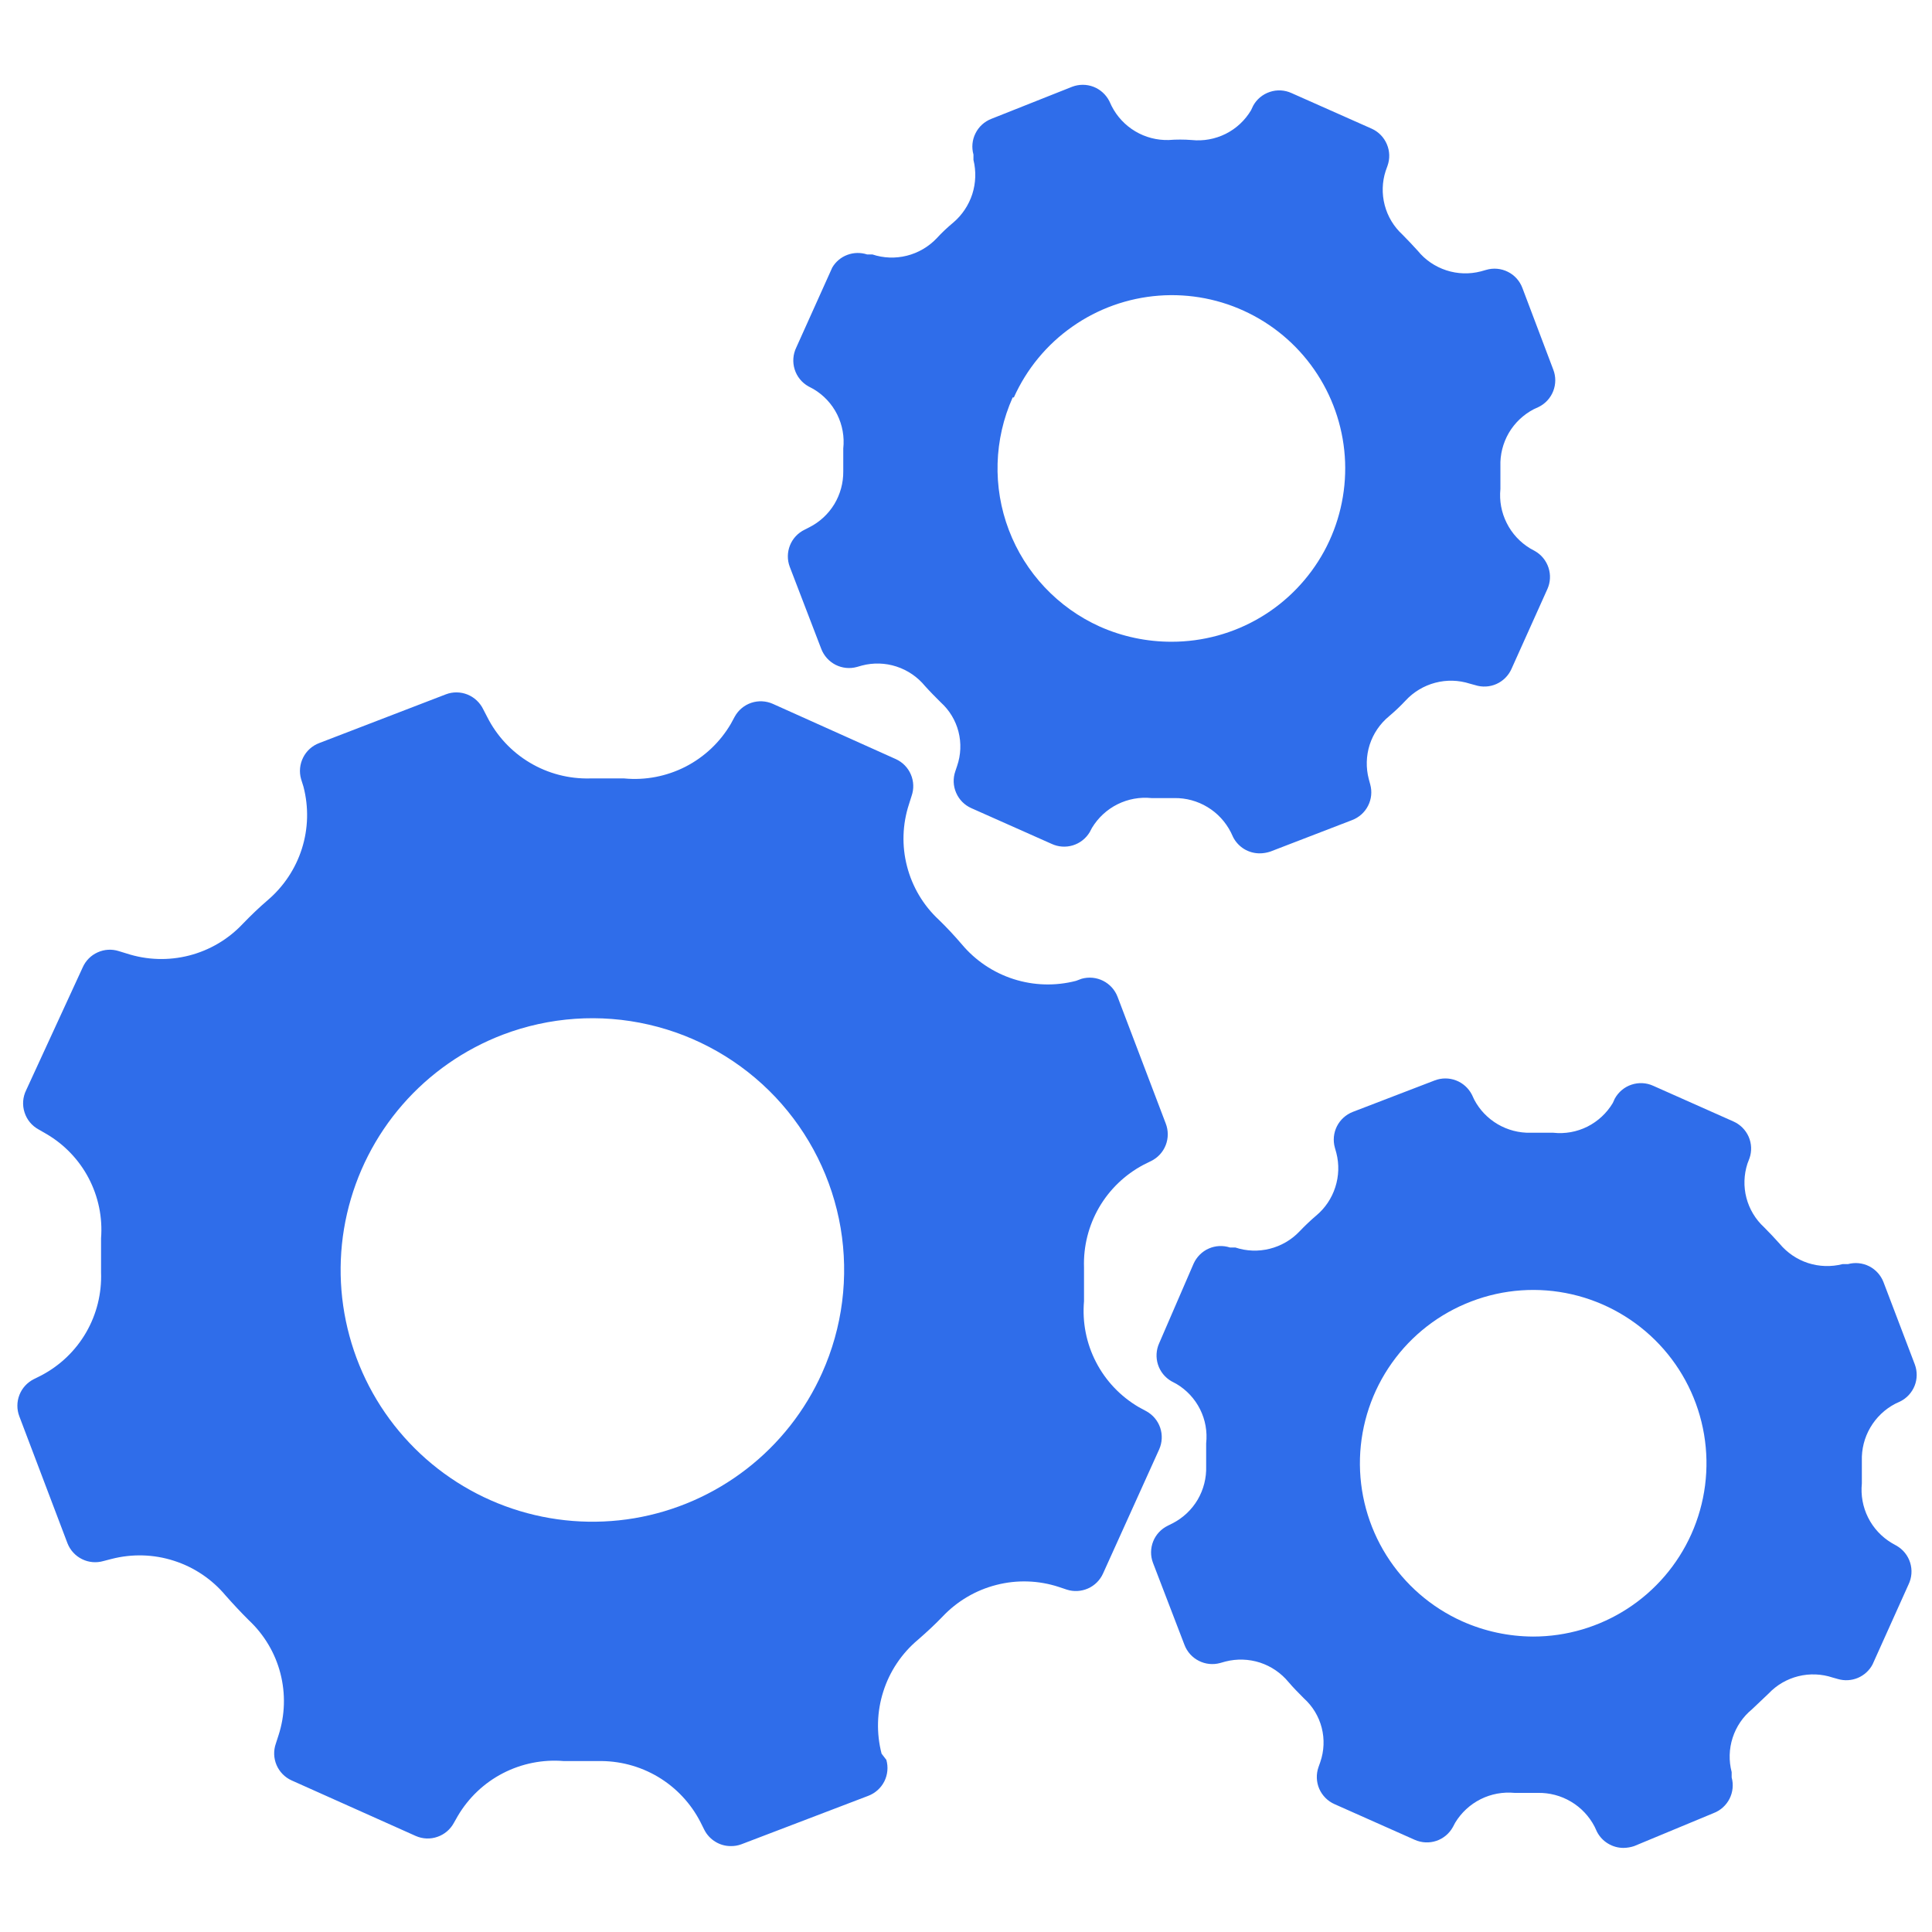 <svg width="36" height="36" viewBox="0 0 36 36" fill="none" xmlns="http://www.w3.org/2000/svg">
<path d="M21.362 26.297L21.218 26.219C20.879 26.02 20.603 25.73 20.423 25.381C20.242 25.032 20.165 24.639 20.199 24.247C20.199 24.037 20.199 23.826 20.199 23.616C20.186 23.226 20.283 22.84 20.478 22.502C20.674 22.164 20.961 21.888 21.306 21.705L21.451 21.633C21.575 21.572 21.672 21.466 21.722 21.337C21.772 21.208 21.772 21.064 21.722 20.935L20.825 18.576C20.776 18.446 20.68 18.339 20.555 18.276C20.431 18.214 20.288 18.2 20.154 18.238L20.049 18.277C19.667 18.376 19.264 18.365 18.887 18.244C18.511 18.124 18.176 17.899 17.922 17.596C17.784 17.435 17.64 17.28 17.491 17.136C17.203 16.868 16.999 16.523 16.901 16.142C16.802 15.762 16.815 15.361 16.937 14.987L16.986 14.832C17.032 14.701 17.027 14.559 16.973 14.432C16.919 14.305 16.819 14.202 16.693 14.145L14.4 13.115C14.274 13.059 14.13 13.052 13.999 13.096C13.868 13.14 13.758 13.232 13.691 13.353L13.619 13.486C13.419 13.828 13.126 14.105 12.774 14.286C12.421 14.466 12.025 14.543 11.631 14.505C11.415 14.505 11.21 14.505 10.994 14.505C10.599 14.515 10.209 14.413 9.87 14.21C9.53 14.007 9.256 13.712 9.078 13.359L9.006 13.22C8.946 13.094 8.841 12.995 8.712 12.942C8.583 12.89 8.438 12.888 8.308 12.938L5.948 13.846C5.818 13.895 5.711 13.991 5.649 14.115C5.586 14.239 5.572 14.383 5.61 14.516L5.655 14.66C5.754 15.04 5.744 15.441 5.625 15.815C5.506 16.189 5.284 16.522 4.985 16.776C4.824 16.914 4.669 17.064 4.525 17.213C4.254 17.502 3.906 17.707 3.523 17.805C3.139 17.903 2.736 17.89 2.359 17.767L2.215 17.723C2.085 17.681 1.944 17.689 1.819 17.746C1.694 17.802 1.595 17.902 1.54 18.028L0.487 20.315C0.424 20.443 0.413 20.591 0.457 20.727C0.5 20.864 0.594 20.978 0.72 21.046L0.864 21.129C1.199 21.325 1.473 21.611 1.653 21.955C1.833 22.299 1.913 22.686 1.883 23.073V23.71C1.897 24.101 1.801 24.489 1.605 24.828C1.409 25.167 1.121 25.443 0.775 25.626L0.631 25.698C0.508 25.76 0.412 25.864 0.362 25.992C0.312 26.12 0.311 26.262 0.36 26.391L1.257 28.756C1.307 28.885 1.404 28.991 1.528 29.052C1.652 29.114 1.794 29.126 1.927 29.088L2.077 29.049C2.46 28.95 2.863 28.961 3.239 29.082C3.616 29.202 3.95 29.427 4.204 29.73C4.342 29.886 4.486 30.041 4.636 30.19C4.922 30.458 5.127 30.801 5.225 31.181C5.323 31.561 5.311 31.961 5.19 32.334L5.14 32.489C5.094 32.619 5.099 32.762 5.153 32.889C5.208 33.016 5.307 33.118 5.433 33.175L7.748 34.211C7.876 34.267 8.019 34.273 8.15 34.227C8.282 34.182 8.391 34.089 8.457 33.967L8.529 33.84C8.729 33.5 9.02 33.223 9.37 33.042C9.72 32.861 10.114 32.782 10.507 32.815H11.138C11.532 32.806 11.921 32.907 12.261 33.109C12.6 33.311 12.875 33.605 13.054 33.956L13.126 34.1C13.173 34.191 13.244 34.266 13.331 34.319C13.418 34.372 13.517 34.4 13.619 34.399C13.685 34.4 13.751 34.389 13.813 34.366L16.178 33.463C16.308 33.414 16.415 33.318 16.478 33.194C16.54 33.07 16.554 32.927 16.516 32.793L16.427 32.677C16.328 32.296 16.339 31.894 16.459 31.519C16.578 31.143 16.802 30.809 17.103 30.556C17.263 30.417 17.419 30.273 17.562 30.124C17.834 29.836 18.181 29.631 18.565 29.533C18.948 29.434 19.352 29.447 19.728 29.57L19.878 29.62C20.007 29.662 20.148 29.654 20.273 29.599C20.397 29.544 20.497 29.445 20.553 29.321L21.6 27.006C21.656 26.879 21.663 26.736 21.619 26.605C21.575 26.474 21.483 26.364 21.362 26.297ZM15.319 25.582C15.004 26.286 14.52 26.902 13.909 27.374C13.299 27.846 12.582 28.161 11.821 28.29C11.06 28.418 10.279 28.357 9.548 28.112C8.816 27.867 8.156 27.445 7.627 26.884C7.097 26.323 6.714 25.64 6.512 24.895C6.309 24.15 6.293 23.367 6.466 22.615C6.639 21.863 6.994 21.165 7.501 20.583C8.007 20.002 8.65 19.554 9.371 19.279C10.238 18.95 11.183 18.884 12.087 19.092C12.991 19.299 13.813 19.77 14.45 20.444C15.086 21.119 15.509 21.967 15.664 22.881C15.818 23.796 15.699 24.736 15.319 25.582Z" fill="#2F6DEA"/>
<path d="M15.081 9.825L14.993 9.87C14.869 9.93 14.771 10.034 14.72 10.162C14.669 10.29 14.667 10.433 14.716 10.562L15.303 12.091C15.352 12.219 15.447 12.325 15.57 12.388C15.693 12.45 15.834 12.465 15.967 12.428L16.062 12.401C16.273 12.346 16.496 12.352 16.704 12.42C16.913 12.488 17.097 12.614 17.236 12.783C17.33 12.888 17.43 12.988 17.529 13.087C17.691 13.233 17.806 13.423 17.86 13.634C17.914 13.845 17.905 14.067 17.834 14.273L17.801 14.372C17.755 14.504 17.761 14.647 17.817 14.774C17.872 14.901 17.973 15.003 18.1 15.059L19.595 15.724C19.719 15.782 19.86 15.792 19.991 15.752C20.122 15.712 20.233 15.625 20.304 15.508L20.348 15.425C20.462 15.237 20.626 15.085 20.822 14.987C21.018 14.889 21.238 14.849 21.456 14.871H21.883C22.1 14.868 22.314 14.926 22.5 15.039C22.686 15.151 22.836 15.314 22.935 15.508L22.979 15.602C23.026 15.692 23.097 15.768 23.184 15.821C23.27 15.873 23.37 15.901 23.472 15.901C23.54 15.901 23.607 15.889 23.671 15.868L25.195 15.281C25.323 15.232 25.43 15.137 25.492 15.014C25.555 14.891 25.569 14.749 25.532 14.616L25.505 14.516C25.45 14.306 25.456 14.084 25.522 13.877C25.589 13.67 25.714 13.486 25.881 13.348C25.99 13.256 26.094 13.158 26.191 13.054C26.34 12.893 26.532 12.778 26.744 12.722C26.956 12.666 27.179 12.672 27.388 12.739L27.487 12.766C27.617 12.808 27.758 12.801 27.882 12.746C28.007 12.691 28.107 12.591 28.163 12.467L28.833 10.977C28.89 10.851 28.897 10.709 28.854 10.578C28.811 10.447 28.721 10.336 28.601 10.268L28.512 10.219C28.324 10.105 28.172 9.941 28.075 9.745C27.976 9.549 27.936 9.329 27.958 9.111C27.958 8.967 27.958 8.828 27.958 8.69C27.95 8.472 28.005 8.257 28.114 8.068C28.224 7.88 28.385 7.727 28.578 7.626L28.673 7.582C28.796 7.521 28.892 7.416 28.942 7.288C28.992 7.16 28.993 7.018 28.944 6.89L28.368 5.367C28.319 5.235 28.222 5.127 28.097 5.065C27.971 5.002 27.827 4.989 27.692 5.029L27.593 5.057C27.381 5.112 27.158 5.105 26.95 5.037C26.742 4.969 26.557 4.844 26.419 4.674C26.324 4.569 26.23 4.47 26.131 4.37C25.971 4.223 25.857 4.033 25.802 3.823C25.747 3.613 25.753 3.391 25.82 3.185L25.854 3.09C25.901 2.959 25.897 2.815 25.842 2.687C25.788 2.559 25.687 2.455 25.56 2.398L24.065 1.734C23.938 1.676 23.793 1.668 23.661 1.713C23.528 1.757 23.417 1.849 23.35 1.972L23.311 2.055C23.199 2.243 23.035 2.396 22.839 2.494C22.642 2.592 22.422 2.632 22.204 2.609C22.062 2.598 21.919 2.598 21.777 2.609C21.558 2.615 21.342 2.559 21.154 2.447C20.966 2.335 20.813 2.172 20.714 1.977L20.67 1.883C20.607 1.761 20.502 1.666 20.375 1.617C20.247 1.568 20.105 1.568 19.977 1.617L18.471 2.215C18.343 2.265 18.238 2.361 18.177 2.484C18.115 2.607 18.102 2.748 18.139 2.88V2.98C18.191 3.19 18.183 3.411 18.117 3.618C18.05 3.824 17.927 4.008 17.762 4.148C17.652 4.239 17.548 4.337 17.452 4.442C17.301 4.6 17.109 4.712 16.897 4.765C16.685 4.818 16.463 4.81 16.255 4.741H16.156C16.036 4.702 15.907 4.705 15.789 4.749C15.671 4.793 15.572 4.876 15.508 4.985L14.838 6.474C14.776 6.602 14.765 6.747 14.807 6.882C14.849 7.017 14.941 7.131 15.065 7.2L15.159 7.25C15.348 7.362 15.501 7.526 15.599 7.722C15.697 7.919 15.737 8.139 15.713 8.358V8.784C15.715 8.999 15.657 9.211 15.546 9.395C15.434 9.579 15.273 9.728 15.081 9.825ZM18.892 7.405C19.13 6.875 19.506 6.419 19.982 6.086C20.457 5.752 21.014 5.553 21.593 5.509C22.172 5.465 22.753 5.578 23.273 5.837C23.793 6.095 24.234 6.489 24.549 6.977C24.864 7.464 25.042 8.028 25.064 8.609C25.085 9.189 24.95 9.765 24.672 10.275C24.393 10.784 23.983 11.21 23.483 11.506C22.984 11.802 22.413 11.958 21.833 11.958C21.371 11.959 20.914 11.863 20.492 11.675C19.712 11.323 19.102 10.676 18.798 9.875C18.494 9.075 18.52 8.187 18.87 7.405H18.892Z" fill="#2F6DEA"/>
<path d="M35.335 28.8L35.247 28.75C35.059 28.637 34.907 28.473 34.809 28.277C34.711 28.081 34.671 27.861 34.693 27.642C34.693 27.504 34.693 27.36 34.693 27.222C34.686 27.004 34.74 26.789 34.85 26.601C34.96 26.413 35.12 26.259 35.313 26.158L35.407 26.114C35.531 26.053 35.626 25.948 35.677 25.82C35.727 25.692 35.727 25.55 35.679 25.422L35.097 23.893C35.048 23.764 34.953 23.658 34.83 23.595C34.707 23.533 34.566 23.519 34.433 23.555H34.333C34.121 23.609 33.898 23.602 33.69 23.535C33.482 23.467 33.298 23.341 33.159 23.173C33.065 23.068 32.971 22.968 32.871 22.868C32.711 22.721 32.597 22.531 32.542 22.321C32.487 22.111 32.494 21.89 32.561 21.683L32.599 21.583C32.645 21.452 32.639 21.309 32.584 21.182C32.528 21.055 32.427 20.953 32.3 20.897L30.805 20.232C30.678 20.174 30.534 20.167 30.401 20.211C30.268 20.255 30.158 20.348 30.09 20.47L30.052 20.553C29.939 20.742 29.775 20.894 29.579 20.993C29.383 21.091 29.162 21.131 28.944 21.107C28.8 21.107 28.678 21.107 28.518 21.107C28.303 21.112 28.092 21.056 27.907 20.948C27.722 20.839 27.571 20.682 27.471 20.492L27.427 20.398C27.364 20.276 27.259 20.181 27.131 20.132C27.003 20.083 26.862 20.083 26.734 20.132L25.206 20.719C25.078 20.769 24.973 20.865 24.911 20.988C24.85 21.11 24.836 21.252 24.873 21.384L24.901 21.484C24.955 21.694 24.948 21.916 24.881 22.122C24.815 22.329 24.691 22.513 24.524 22.652C24.416 22.744 24.312 22.843 24.214 22.946C24.064 23.104 23.871 23.216 23.659 23.269C23.448 23.322 23.225 23.314 23.018 23.245H22.918C22.788 23.203 22.648 23.21 22.523 23.265C22.398 23.32 22.299 23.42 22.242 23.544L21.6 25.028C21.543 25.154 21.535 25.296 21.577 25.427C21.619 25.558 21.708 25.668 21.827 25.737L21.921 25.787C22.11 25.899 22.263 26.063 22.361 26.259C22.46 26.456 22.499 26.676 22.475 26.895V27.321C22.482 27.54 22.427 27.756 22.317 27.944C22.206 28.132 22.044 28.285 21.849 28.385L21.761 28.429C21.637 28.489 21.539 28.593 21.488 28.721C21.437 28.849 21.435 28.992 21.484 29.121L22.071 30.65C22.12 30.779 22.215 30.885 22.338 30.947C22.461 31.01 22.602 31.024 22.735 30.988L22.835 30.96C23.047 30.906 23.27 30.913 23.478 30.98C23.686 31.048 23.87 31.174 24.009 31.342C24.098 31.447 24.198 31.547 24.297 31.647C24.459 31.793 24.574 31.983 24.628 32.194C24.682 32.404 24.673 32.626 24.602 32.832L24.569 32.926C24.522 33.058 24.527 33.203 24.582 33.331C24.638 33.459 24.74 33.562 24.868 33.618L26.363 34.283C26.49 34.339 26.633 34.346 26.764 34.302C26.895 34.258 27.005 34.166 27.072 34.045L27.116 33.962C27.23 33.775 27.394 33.623 27.59 33.525C27.786 33.427 28.006 33.387 28.224 33.408H28.651C28.869 33.403 29.085 33.459 29.273 33.571C29.461 33.682 29.614 33.845 29.714 34.039L29.758 34.134C29.805 34.224 29.876 34.3 29.963 34.352C30.05 34.405 30.149 34.433 30.251 34.433C30.319 34.432 30.386 34.421 30.451 34.399L31.929 33.785C32.058 33.736 32.164 33.641 32.227 33.518C32.289 33.395 32.304 33.253 32.267 33.12V33.02C32.212 32.81 32.218 32.588 32.285 32.381C32.352 32.174 32.476 31.99 32.644 31.852L32.954 31.558C33.104 31.399 33.296 31.287 33.508 31.234C33.72 31.181 33.943 31.19 34.15 31.259L34.25 31.287C34.372 31.322 34.502 31.314 34.619 31.265C34.736 31.215 34.833 31.127 34.892 31.015L35.562 29.526C35.624 29.398 35.635 29.253 35.593 29.118C35.551 28.983 35.459 28.869 35.335 28.8ZM31.514 28.59C31.259 29.157 30.845 29.639 30.322 29.977C29.799 30.315 29.19 30.495 28.567 30.495C28.113 30.493 27.664 30.397 27.249 30.212C26.666 29.951 26.174 29.523 25.834 28.982C25.494 28.441 25.323 27.811 25.341 27.173C25.36 26.534 25.567 25.915 25.937 25.395C26.307 24.874 26.823 24.475 27.421 24.248C28.018 24.02 28.669 23.975 29.291 24.118C29.914 24.261 30.48 24.586 30.918 25.05C31.357 25.515 31.647 26.1 31.753 26.73C31.859 27.36 31.776 28.007 31.514 28.59Z" fill="#2F6DEA"/>
</svg>
